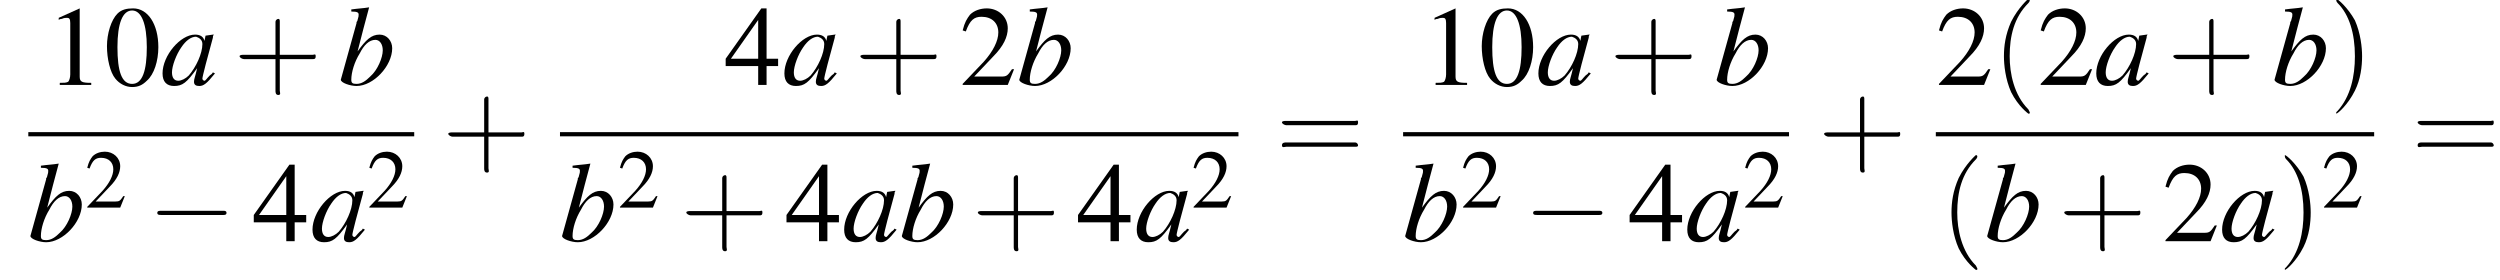 <?xml version='1.0' encoding='UTF-8'?>
<!---11.1-->
<svg height='26.7pt' version='1.1' viewBox='117.4 69.8 238.4 26.7' width='238.4pt' xmlns='http://www.w3.org/2000/svg' xmlns:xlink='http://www.w3.org/1999/xlink'>
<defs>
<path d='M7.2 -2.5C7.3 -2.5 7.5 -2.5 7.5 -2.7S7.3 -2.9 7.2 -2.9H1.3C1.1 -2.9 0.9 -2.9 0.9 -2.7S1.1 -2.5 1.3 -2.5H7.2Z' id='g1-0'/>
<path d='M2.8 -7.3C2.2 -7.3 1.7 -7.2 1.3 -6.8C0.7 -6.2 0.3 -4.9 0.3 -3.7C0.3 -2.5 0.6 -1.2 1.1 -0.6C1.5 -0.1 2.1 0.2 2.7 0.2C3.3 0.2 3.7 0 4.1 -0.4C4.8 -1 5.2 -2.3 5.2 -3.6C5.2 -5.8 4.2 -7.3 2.8 -7.3ZM2.7 -7.1C3.6 -7.1 4.1 -5.8 4.1 -3.6S3.7 -0.1 2.7 -0.1S1.3 -1.3 1.3 -3.6C1.3 -5.9 1.8 -7.1 2.7 -7.1Z' id='g3-48'/>
<path d='M3.2 -7.3L1.2 -6.4V-6.2C1.3 -6.3 1.5 -6.3 1.5 -6.3C1.7 -6.4 1.9 -6.4 2 -6.4C2.2 -6.4 2.3 -6.3 2.3 -5.9V-1C2.3 -0.7 2.2 -0.4 2.1 -0.3C1.9 -0.2 1.7 -0.2 1.3 -0.2V0H4.3V-0.2C3.4 -0.2 3.2 -0.3 3.2 -0.8V-7.3L3.2 -7.3Z' id='g3-49'/>
<path d='M5.2 -1.5L5 -1.5C4.6 -0.9 4.5 -0.8 4 -0.8H1.4L3.2 -2.7C4.2 -3.7 4.6 -4.6 4.6 -5.4C4.6 -6.5 3.7 -7.3 2.6 -7.3C2 -7.3 1.4 -7.1 1 -6.7C0.7 -6.3 0.5 -6 0.3 -5.2L0.6 -5.1C1 -6.2 1.4 -6.5 2.1 -6.5C3.1 -6.5 3.7 -5.9 3.7 -5C3.7 -4.2 3.2 -3.2 2.3 -2.2L0.3 -0.1V0H4.6L5.2 -1.5Z' id='g3-50'/>
<path d='M5.1 -2.5H4V-7.3H3.5L0.1 -2.5V-1.8H3.2V0H4V-1.8H5.1V-2.5ZM3.2 -2.5H0.6L3.2 -6.2V-2.5Z' id='g3-52'/>
<use id='g11-50' transform='scale(0.731)' xlink:href='#g3-50'/>
<path d='M2.6 1.9C2.6 1.9 2.6 1.9 2.5 1.7C1.5 0.7 1.2 -0.8 1.2 -2C1.2 -3.4 1.5 -4.7 2.5 -5.7C2.6 -5.8 2.6 -5.9 2.6 -5.9C2.6 -5.9 2.6 -6 2.5 -6C2.5 -6 1.8 -5.4 1.3 -4.4C0.9 -3.5 0.8 -2.7 0.8 -2C0.8 -1.4 0.9 -0.4 1.3 0.5C1.8 1.5 2.5 2 2.5 2C2.6 2 2.6 2 2.6 1.9Z' id='g12-40'/>
<path d='M2.3 -2C2.3 -2.6 2.2 -3.6 1.8 -4.5C1.3 -5.4 0.6 -6 0.5 -6C0.5 -6 0.5 -5.9 0.5 -5.9C0.5 -5.9 0.5 -5.8 0.6 -5.7C1.4 -4.9 1.8 -3.6 1.8 -2C1.8 -0.6 1.5 0.8 0.6 1.8C0.5 1.9 0.5 1.9 0.5 1.9C0.5 2 0.5 2 0.5 2C0.6 2 1.3 1.4 1.8 0.4C2.2 -0.4 2.3 -1.3 2.3 -2Z' id='g12-41'/>
<path d='M3.2 -1.8H5.5C5.6 -1.8 5.7 -1.8 5.7 -2S5.6 -2.1 5.5 -2.1H3.2V-4.4C3.2 -4.5 3.2 -4.6 3.1 -4.6S2.9 -4.5 2.9 -4.4V-2.1H0.7C0.6 -2.1 0.4 -2.1 0.4 -2S0.6 -1.8 0.7 -1.8H2.9V0.4C2.9 0.5 2.9 0.7 3.1 0.7S3.2 0.5 3.2 0.4V-1.8Z' id='g12-43'/>
<path d='M5.5 -2.6C5.6 -2.6 5.7 -2.6 5.7 -2.8S5.6 -2.9 5.5 -2.9H0.7C0.6 -2.9 0.4 -2.9 0.4 -2.8S0.6 -2.6 0.7 -2.6H5.5ZM5.5 -1.1C5.6 -1.1 5.7 -1.1 5.7 -1.2S5.6 -1.4 5.5 -1.4H0.7C0.6 -1.4 0.4 -1.4 0.4 -1.2S0.6 -1.1 0.7 -1.1H5.5Z' id='g12-61'/>
<path d='M5 -1.2C4.9 -1 4.8 -1 4.7 -0.9C4.4 -0.6 4.3 -0.4 4.2 -0.4C4.1 -0.4 4 -0.5 4 -0.6C4 -0.8 4.5 -2.7 5 -4.5C5 -4.6 5 -4.7 5.1 -4.8L5 -4.8L4.3 -4.7L4.3 -4.7L4.2 -4.2C4.1 -4.6 3.8 -4.8 3.3 -4.8C1.9 -4.8 0.2 -2.8 0.2 -1.1C0.2 -0.3 0.6 0.1 1.3 0.1C2.1 0.1 2.5 -0.2 3.5 -1.6C3.3 -0.7 3.2 -0.6 3.2 -0.3C3.2 0 3.4 0.1 3.7 0.1C4.1 0.1 4.4 -0.1 5.2 -1.1L5 -1.2ZM3.4 -4.6C3.7 -4.5 4 -4.3 4 -3.9C4 -3 3.4 -1.7 2.7 -0.9C2.4 -0.6 2 -0.4 1.7 -0.4C1.3 -0.4 1.1 -0.7 1.1 -1.2C1.1 -1.8 1.5 -2.9 2 -3.6C2.4 -4.2 2.9 -4.6 3.4 -4.6Z' id='g8-97'/>
<path d='M1.2 -7C1.8 -7 1.9 -6.9 1.9 -6.7C1.9 -6.6 1.9 -6.5 1.8 -6.2C1.8 -6.2 1.8 -6.1 1.7 -6L1.7 -5.9L0.2 -0.5V-0.5C0.2 -0.2 1.1 0.1 1.7 0.1C3.3 0.1 5.1 -1.8 5.1 -3.5C5.1 -4.2 4.6 -4.8 3.9 -4.8C3.1 -4.8 2.6 -4.3 1.8 -3.2C2.3 -5.2 2.4 -5.5 2.9 -7.4L2.9 -7.4C2.3 -7.3 1.9 -7.3 1.2 -7.2V-7ZM3.5 -4.3C3.9 -4.3 4.2 -3.9 4.2 -3.3C4.2 -2.6 3.7 -1.4 3 -0.8C2.6 -0.4 2.2 -0.1 1.7 -0.1C1.3 -0.1 1.2 -0.2 1.2 -0.5C1.2 -1.2 1.5 -2.2 2 -3C2.4 -3.8 2.9 -4.3 3.5 -4.3Z' id='g8-98'/>
<use id='g15-48' xlink:href='#g3-48'/>
<use id='g15-49' xlink:href='#g3-49'/>
<use id='g15-50' xlink:href='#g3-50'/>
<use id='g15-52' xlink:href='#g3-52'/>
<use id='g16-40' transform='scale(1.369)' xlink:href='#g12-40'/>
<use id='g16-41' transform='scale(1.369)' xlink:href='#g12-41'/>
<use id='g16-43' transform='scale(1.369)' xlink:href='#g12-43'/>
<use id='g16-61' transform='scale(1.369)' xlink:href='#g12-61'/>
</defs>
<g id='page1'>

<use x='121.8' xlink:href='#g15-49' y='77.9'/>
<use x='127.3' xlink:href='#g15-48' y='77.9'/>
<use x='132.7' xlink:href='#g8-97' y='77.9'/>
<use x='139.7' xlink:href='#g16-43' y='77.9'/>
<use x='149.7' xlink:href='#g8-98' y='77.9'/>
<rect height='0.4' width='36.8' x='120.1' y='82.4'/>
<use x='120.1' xlink:href='#g8-98' y='92.8'/>
<use x='125.5' xlink:href='#g11-50' y='89.6'/>
<use x='131.5' xlink:href='#g1-0' y='92.8'/>
<use x='141.5' xlink:href='#g15-52' y='92.8'/>
<use x='147' xlink:href='#g8-97' y='92.8'/>
<use x='152.4' xlink:href='#g11-50' y='89.6'/>
<use x='159.6' xlink:href='#g16-43' y='85.3'/>
<use x='186.5' xlink:href='#g15-52' y='77.9'/>
<use x='192' xlink:href='#g8-97' y='77.9'/>
<use x='198.9' xlink:href='#g16-43' y='77.9'/>
<use x='208.9' xlink:href='#g15-50' y='77.9'/>
<use x='214.4' xlink:href='#g8-98' y='77.9'/>
<rect height='0.4' width='64.7' x='170.8' y='82.4'/>
<use x='170.8' xlink:href='#g8-98' y='92.8'/>
<use x='176.3' xlink:href='#g11-50' y='89.6'/>
<use x='182.3' xlink:href='#g16-43' y='92.8'/>
<use x='192.3' xlink:href='#g15-52' y='92.8'/>
<use x='197.7' xlink:href='#g8-97' y='92.8'/>
<use x='203.2' xlink:href='#g8-98' y='92.8'/>
<use x='210.1' xlink:href='#g16-43' y='92.8'/>
<use x='220.1' xlink:href='#g15-52' y='92.8'/>
<use x='225.6' xlink:href='#g8-97' y='92.8'/>
<use x='231' xlink:href='#g11-50' y='89.6'/>
<use x='239.1' xlink:href='#g16-61' y='85.3'/>
<use x='253' xlink:href='#g15-49' y='77.9'/>
<use x='258.4' xlink:href='#g15-48' y='77.9'/>
<use x='263.9' xlink:href='#g8-97' y='77.9'/>
<use x='270.9' xlink:href='#g16-43' y='77.9'/>
<use x='280.9' xlink:href='#g8-98' y='77.9'/>
<rect height='0.4' width='36.8' x='251.2' y='82.4'/>
<use x='251.2' xlink:href='#g8-98' y='92.8'/>
<use x='256.7' xlink:href='#g11-50' y='89.6'/>
<use x='262.7' xlink:href='#g1-0' y='92.8'/>
<use x='272.7' xlink:href='#g15-52' y='92.8'/>
<use x='278.1' xlink:href='#g8-97' y='92.8'/>
<use x='283.6' xlink:href='#g11-50' y='89.6'/>
<use x='290.8' xlink:href='#g16-43' y='85.3'/>
<use x='302' xlink:href='#g15-50' y='77.9'/>
<use x='307.4' xlink:href='#g16-40' y='77.9'/>
<use x='311.7' xlink:href='#g15-50' y='77.9'/>
<use x='317.1' xlink:href='#g8-97' y='77.9'/>
<use x='324.1' xlink:href='#g16-43' y='77.9'/>
<use x='334.1' xlink:href='#g8-98' y='77.9'/>
<use x='339.5' xlink:href='#g16-41' y='77.9'/>
<rect height='0.4' width='41.8' x='302' y='82.4'/>
<use x='302.4' xlink:href='#g16-40' y='92.8'/>
<use x='306.7' xlink:href='#g8-98' y='92.8'/>
<use x='313.7' xlink:href='#g16-43' y='92.8'/>
<use x='323.6' xlink:href='#g15-50' y='92.8'/>
<use x='329.1' xlink:href='#g8-97' y='92.8'/>
<use x='334.6' xlink:href='#g16-41' y='92.8'/>
<use x='338.8' xlink:href='#g11-50' y='89.6'/>
<use x='347.4' xlink:href='#g16-61' y='85.3'/>
</g>
</svg>